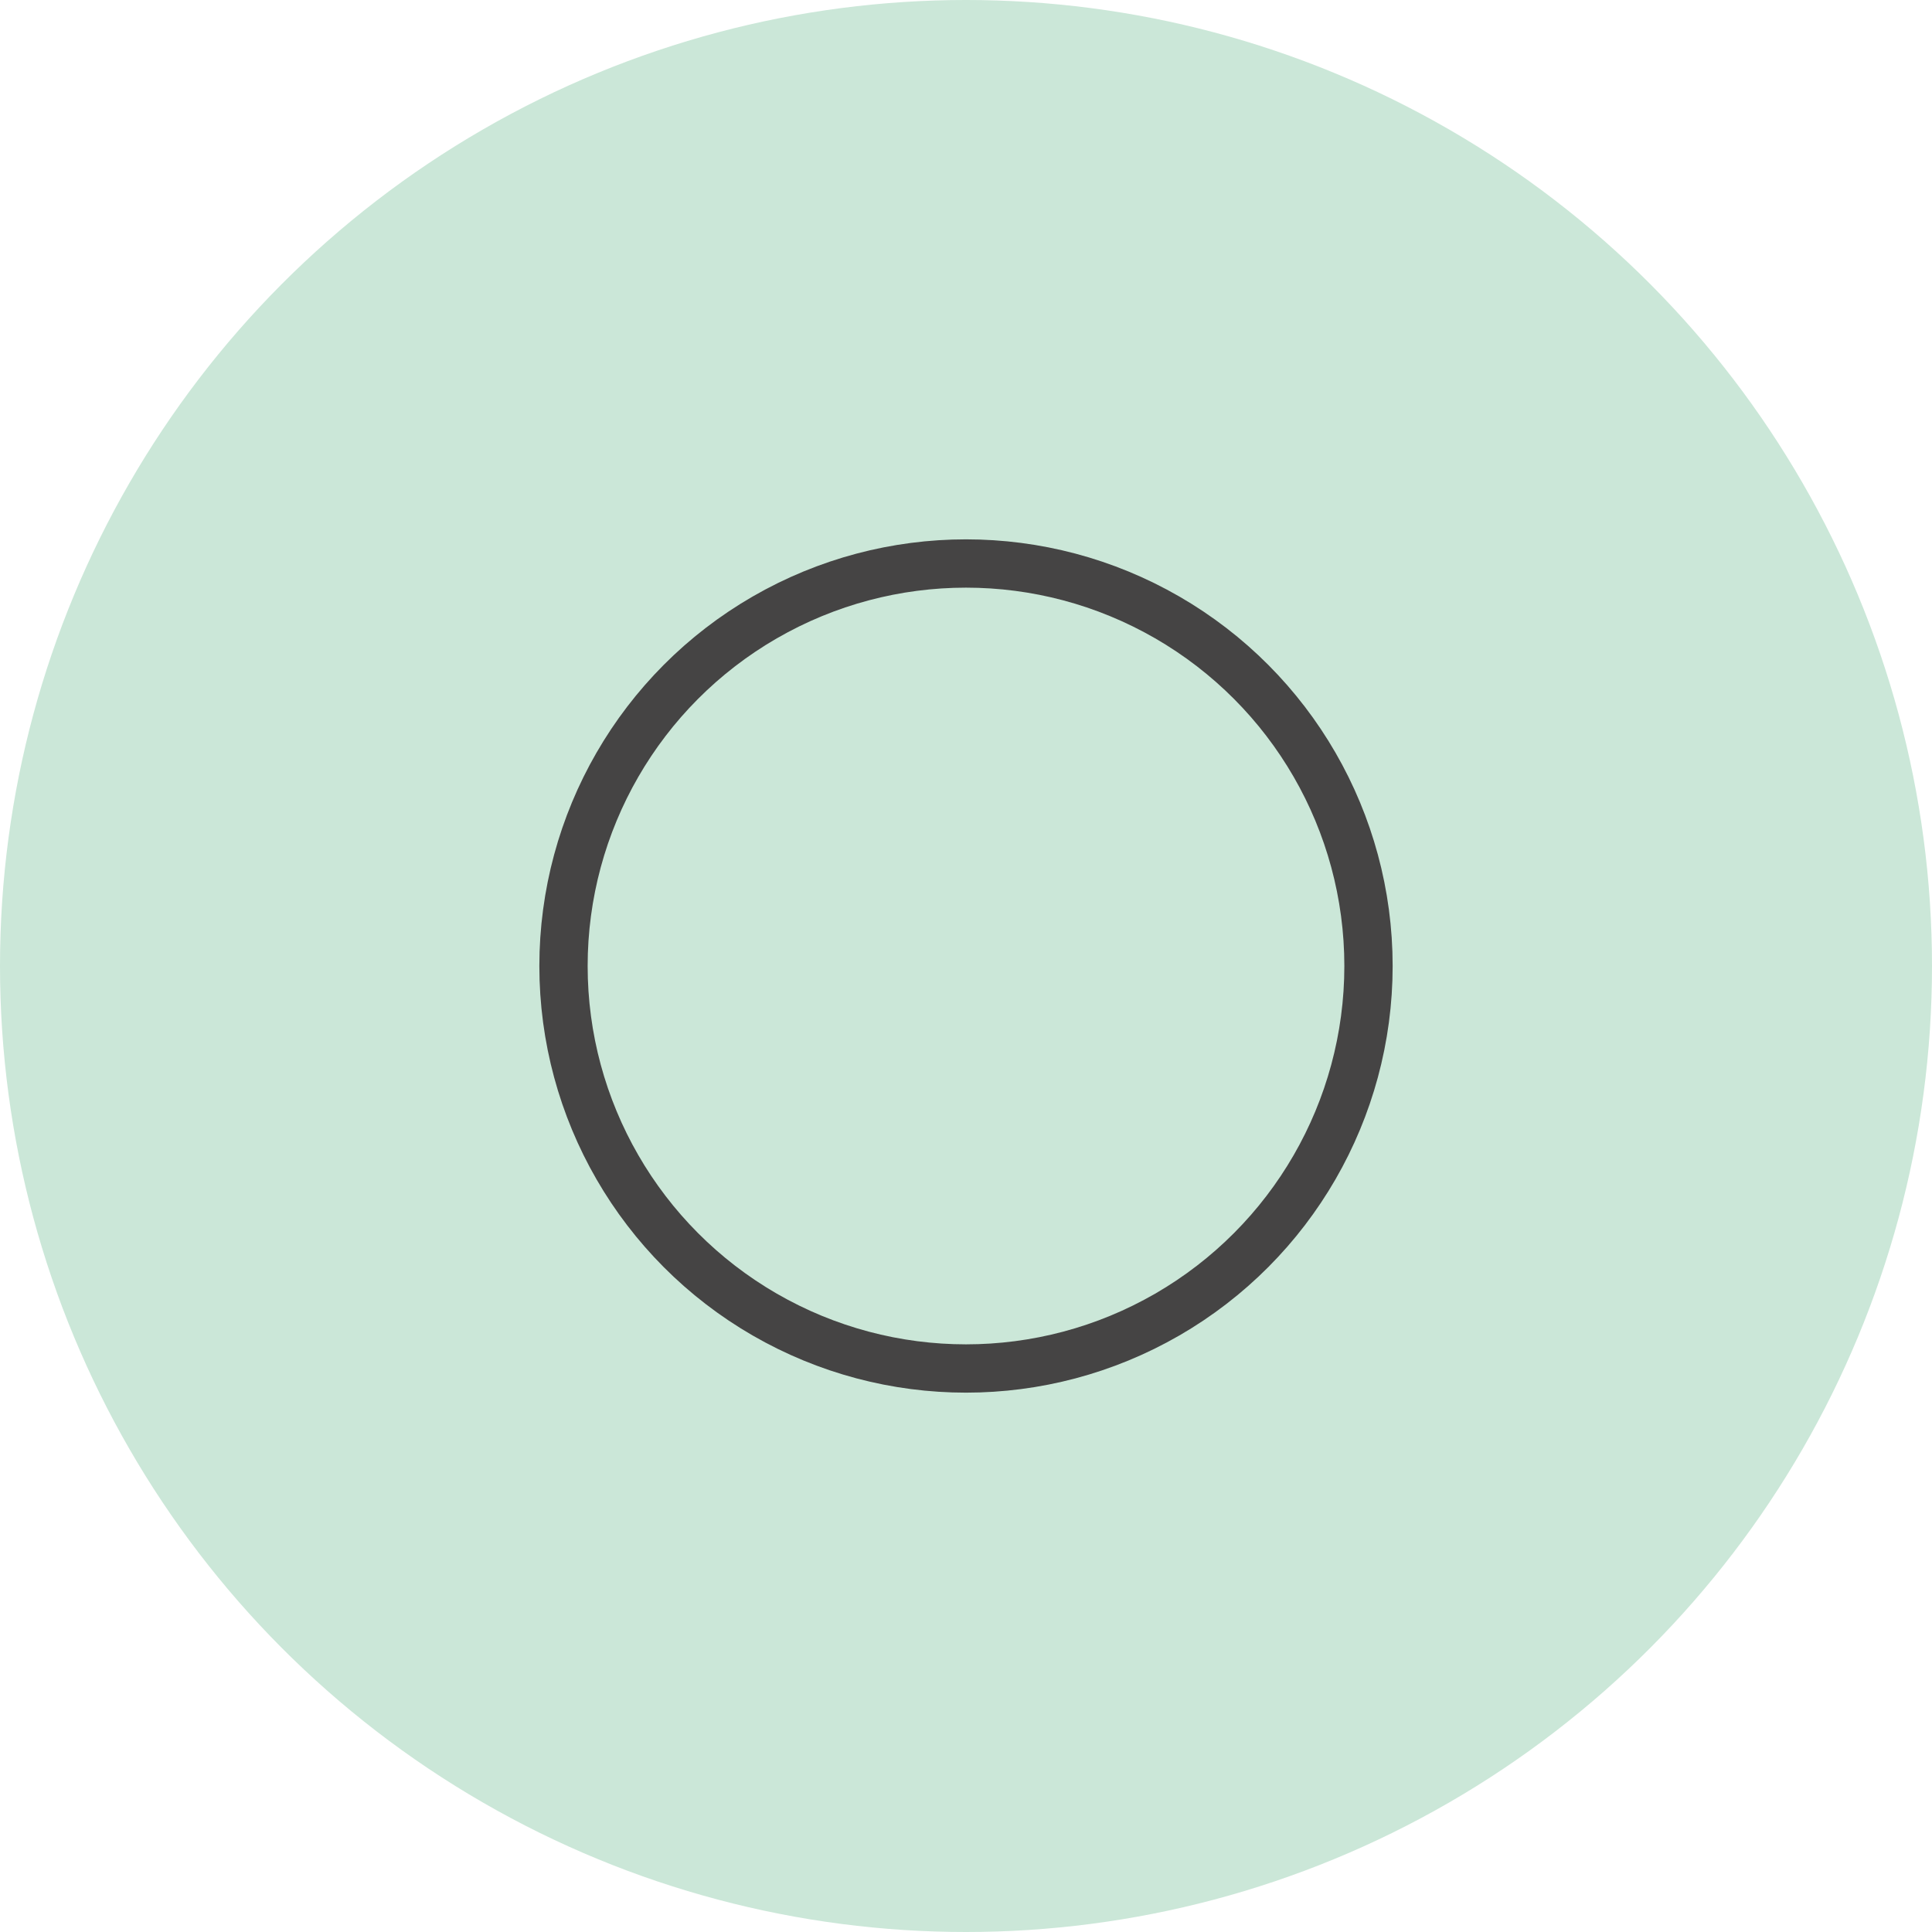 <?xml version="1.0" encoding="iso-8859-1"?>
<!-- Generator: Adobe Illustrator 26.3.1, SVG Export Plug-In . SVG Version: 6.00 Build 0)  -->
<svg version="1.1" id="&#x30EC;&#x30A4;&#x30E4;&#x30FC;_1"
	 xmlns="http://www.w3.org/2000/svg" xmlns:xlink="http://www.w3.org/1999/xlink" x="0px" y="0px" viewBox="0 0 120 120"
	 style="enable-background:new 0 0 120 120;" xml:space="preserve">
<circle style="fill:#CBE7D8;" cx="60" cy="60" r="60"/>
<circle style="fill:none;stroke:#454444;stroke-width:3;stroke-linecap:round;stroke-linejoin:round;stroke-miterlimit:10;" cx="60" cy="60" r="25"/>
</svg>
